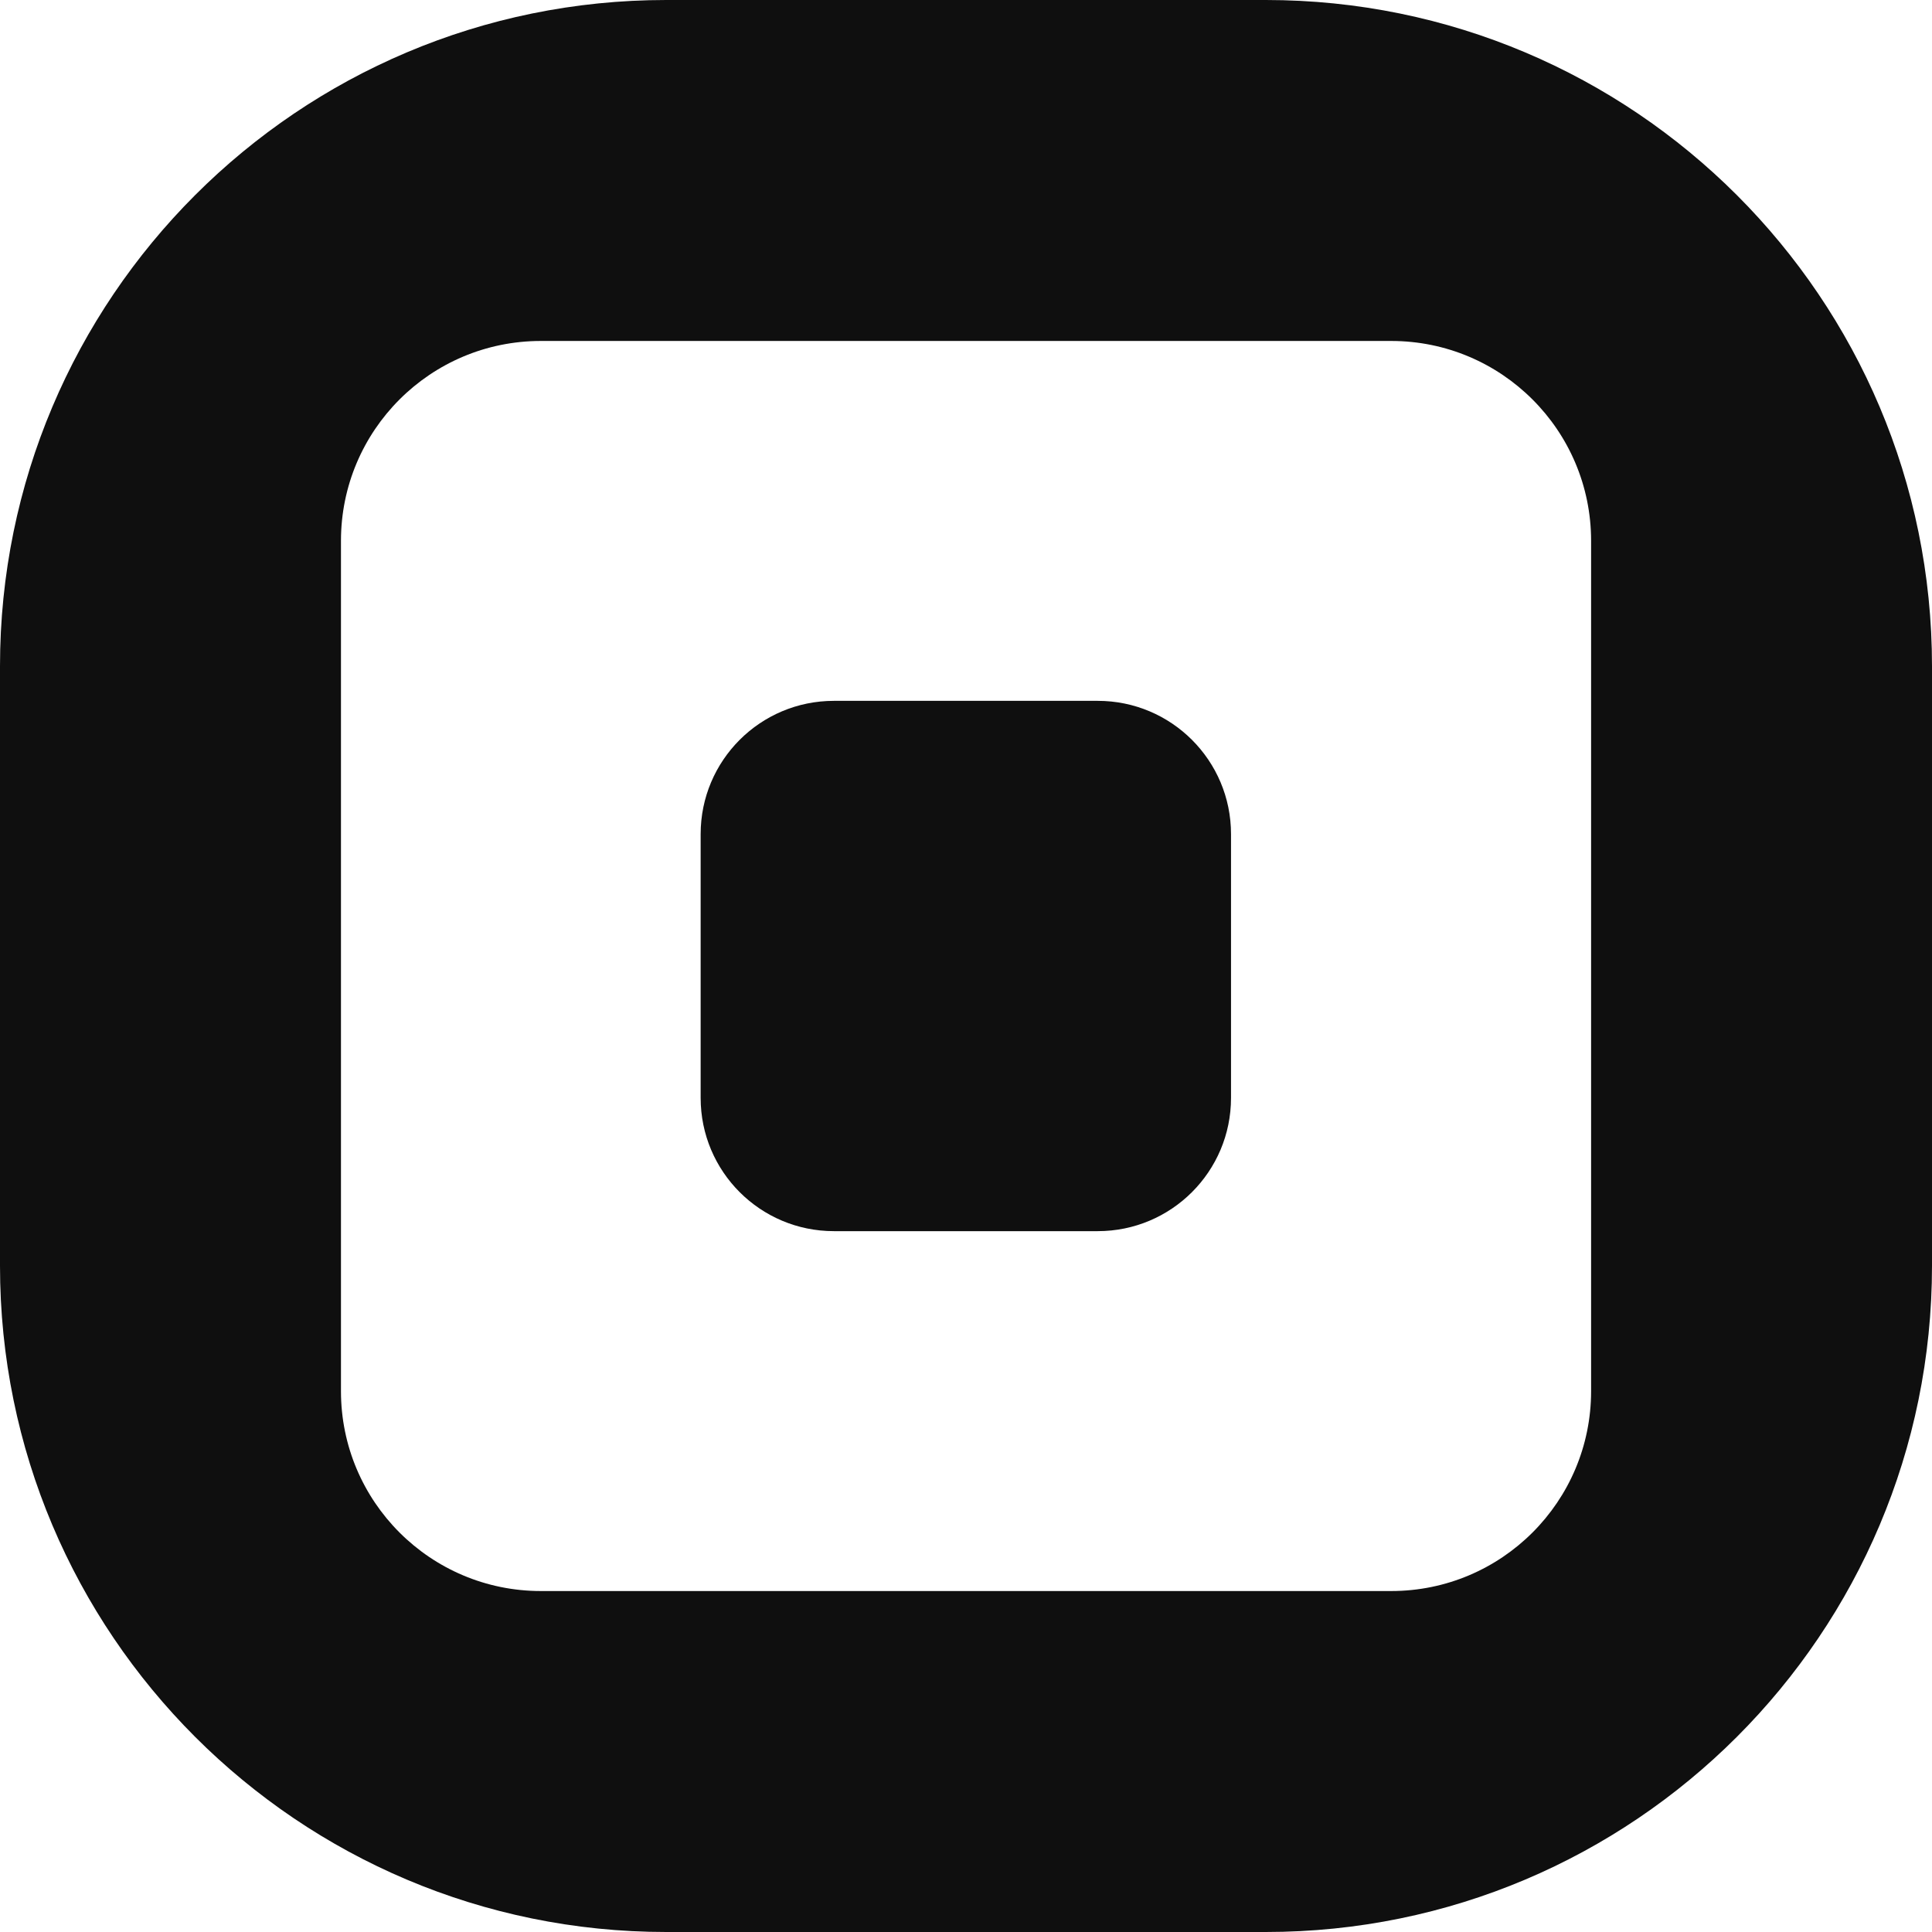 <svg width="29" height="29" viewBox="0 0 29 29" fill="none" xmlns="http://www.w3.org/2000/svg">
<path fill-rule="evenodd" clip-rule="evenodd" d="M0 10C0 4.477 4.477 0 10 0H19C24.523 0 29 4.477 29 10V19C29 24.523 24.523 29 19 29H10C4.477 29 0 24.523 0 19V10ZM5.118 8.118C5.118 6.461 6.461 5.118 8.118 5.118H20.883C22.539 5.118 23.883 6.461 23.883 8.118V20.882C23.883 22.539 22.539 23.882 20.883 23.882H8.118C6.461 23.882 5.118 22.539 5.118 20.882V8.118ZM12.517 10.52C11.412 10.52 10.517 11.415 10.517 12.52V16.48C10.517 17.585 11.412 18.48 12.517 18.48H16.478C17.582 18.48 18.478 17.585 18.478 16.48V12.52C18.478 11.415 17.582 10.52 16.478 10.52H12.517Z" fill="#0F0F0F"/>
</svg>
